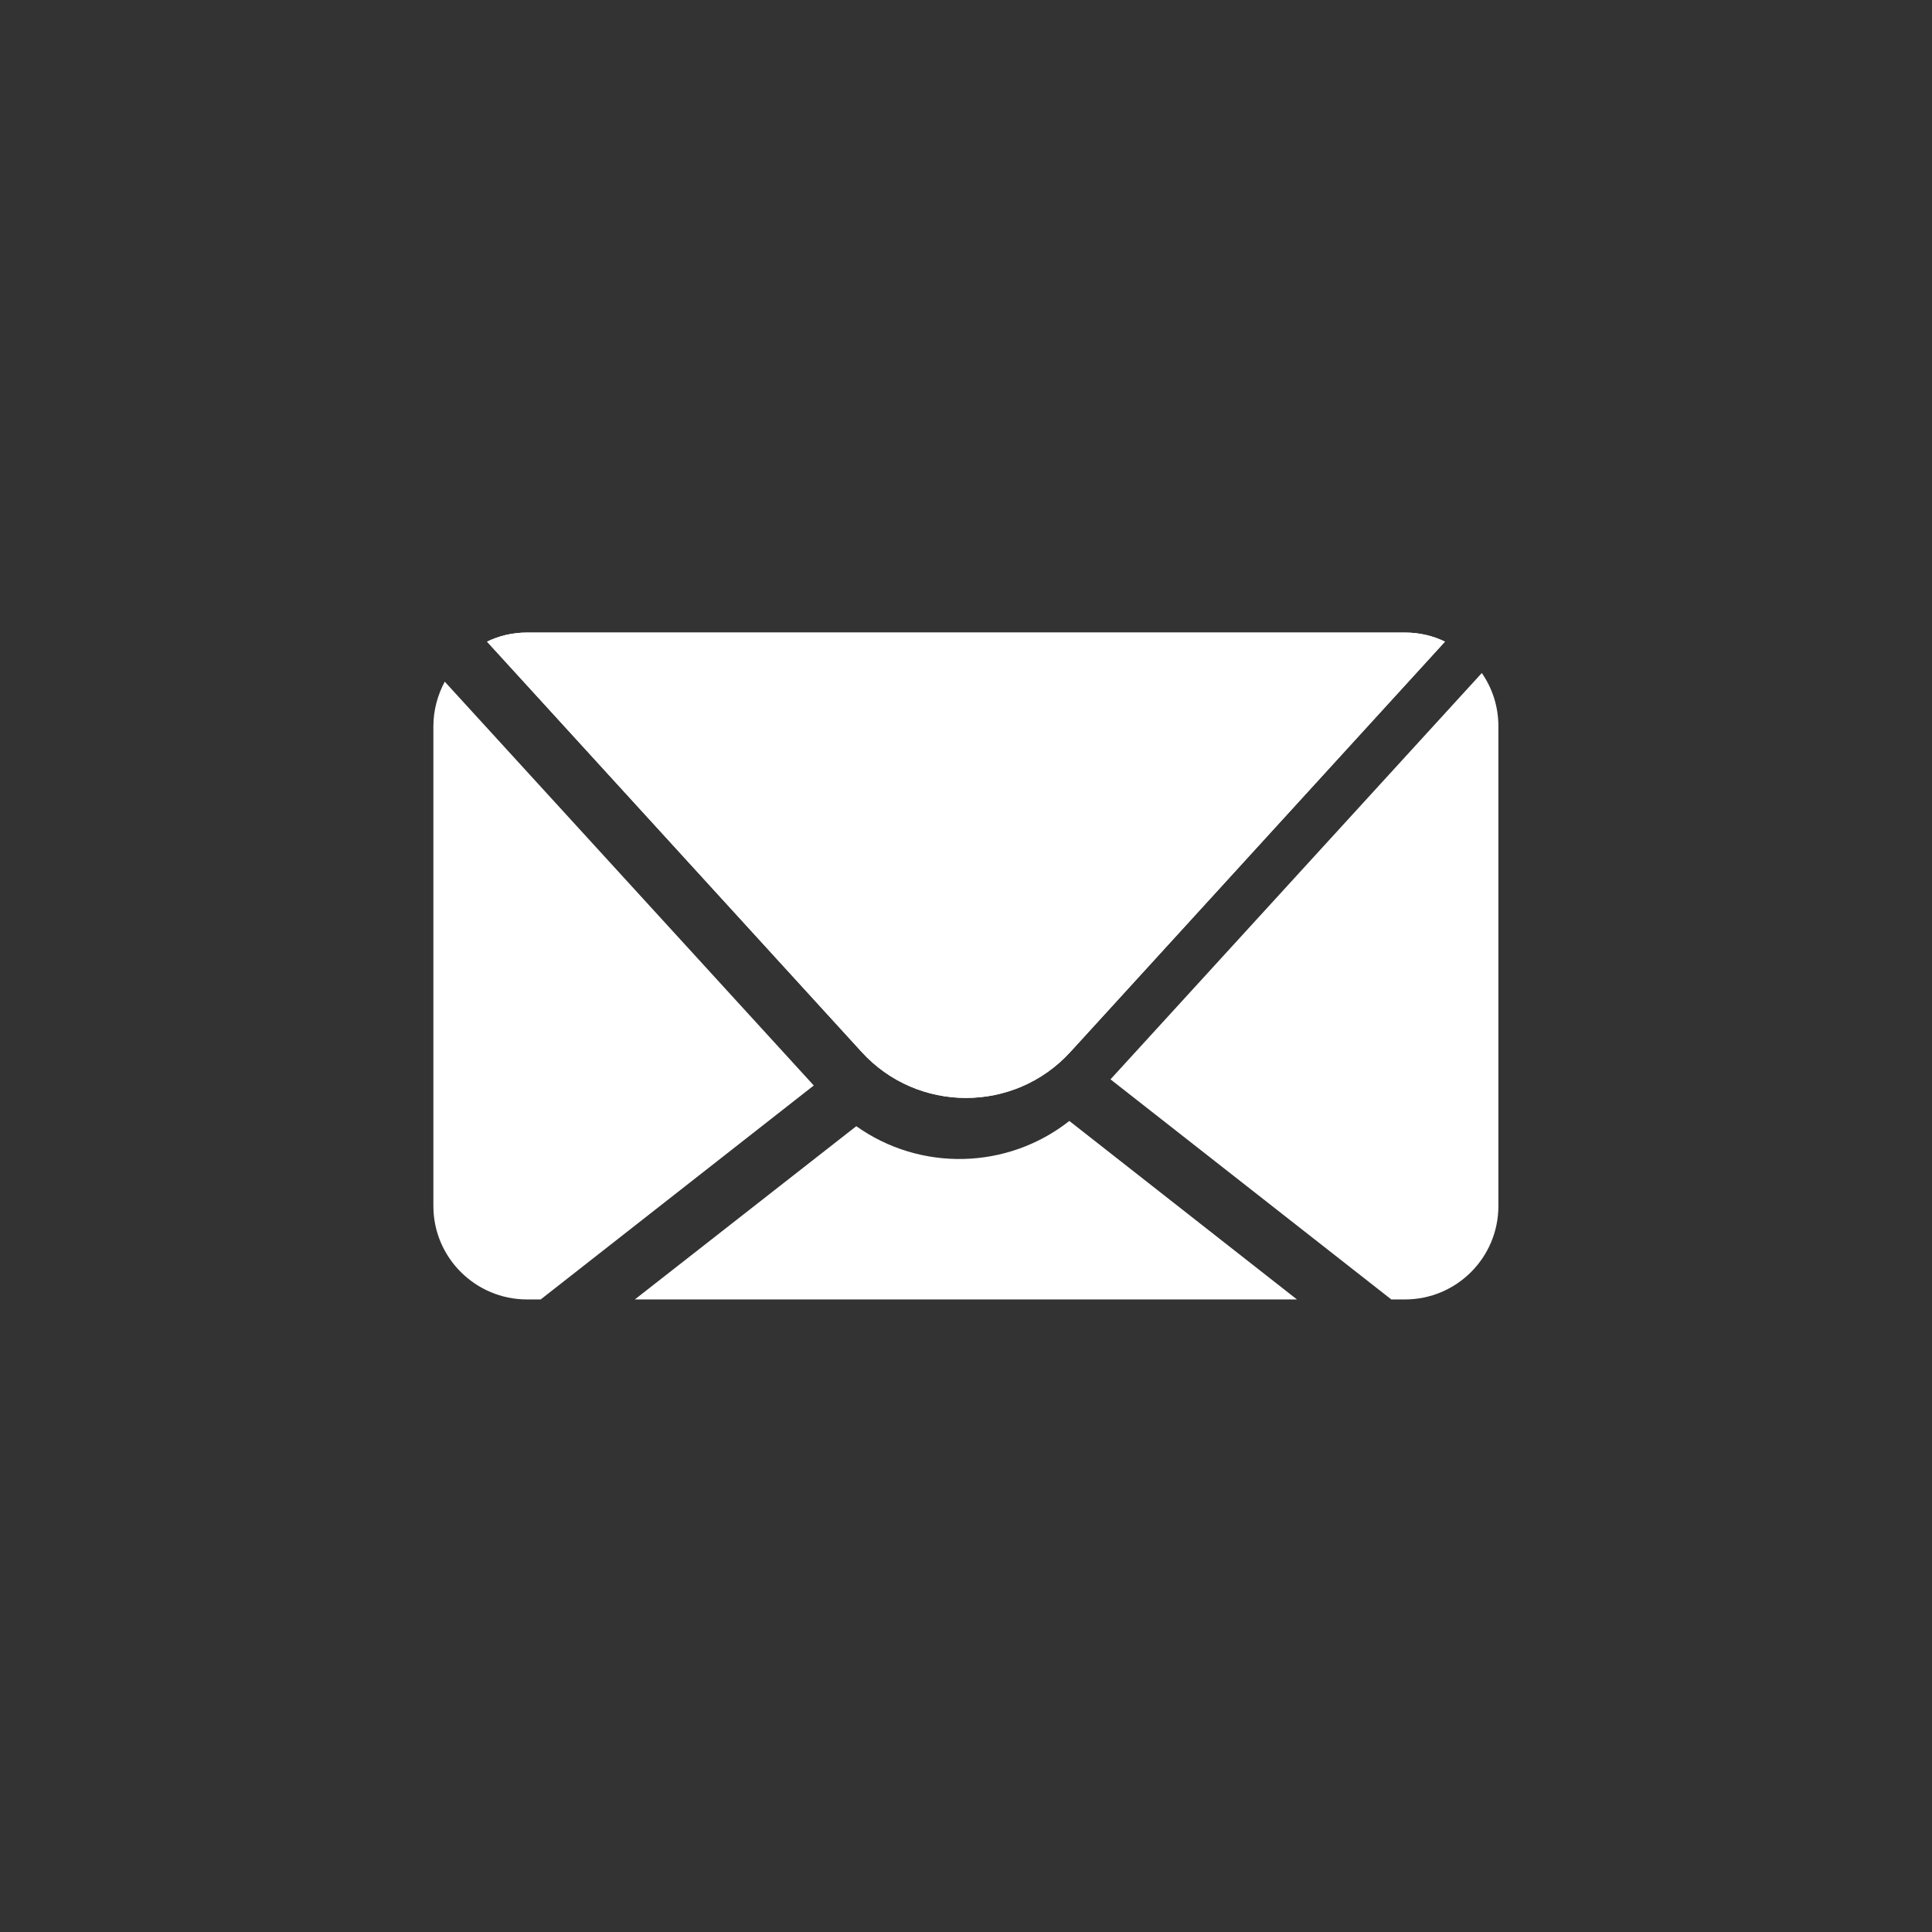 <?xml version="1.0" encoding="UTF-8"?>
<svg id="Layer_1" data-name="Layer 1" xmlns="http://www.w3.org/2000/svg" viewBox="0 0 84.97 84.97">
  <rect x="0" y="0" width="84.97" height="84.97" fill="#333333" stroke="none"/>
  <defs>
    <style>
      .cls-1 {
        fill: #fff;
      }
    </style>
  </defs>
  <path class="cls-1" d="M35.79,47.74l-12.01,9.41h-.6c-2.27,0-4.12-1.84-4.12-4.11v-21.1c0-.71.19-1.38.5-1.96l16.23,17.76Z"/>
  <path class="cls-1" d="M57.04,57.15h-29.12l9.74-7.62c2.81,2,6.64,1.92,9.37-.23l10.01,7.85Z"/>
  <path class="cls-1" d="M65.9,31.94v21.1c0,2.27-1.84,4.11-4.11,4.11h-.6l-12.35-9.68,16.33-17.87c.46.66.73,1.47.73,2.34Z"/>
  <path class="cls-1" d="M63.55,28.22l-16.48,18.05c-2.46,2.69-6.71,2.69-9.17,0l-16.48-18.05c.53-.26,1.13-.4,1.76-.4h38.61c.63,0,1.23.14,1.76.4Z"/>
  <path class="cls-1" d="M63.55,28.22l-16.48,18.05c-2.46,2.69-6.71,2.69-9.17,0l-16.48-18.05c.53-.26,1.13-.4,1.76-.4h38.61c.63,0,1.23.14,1.76.4Z"/>
</svg>